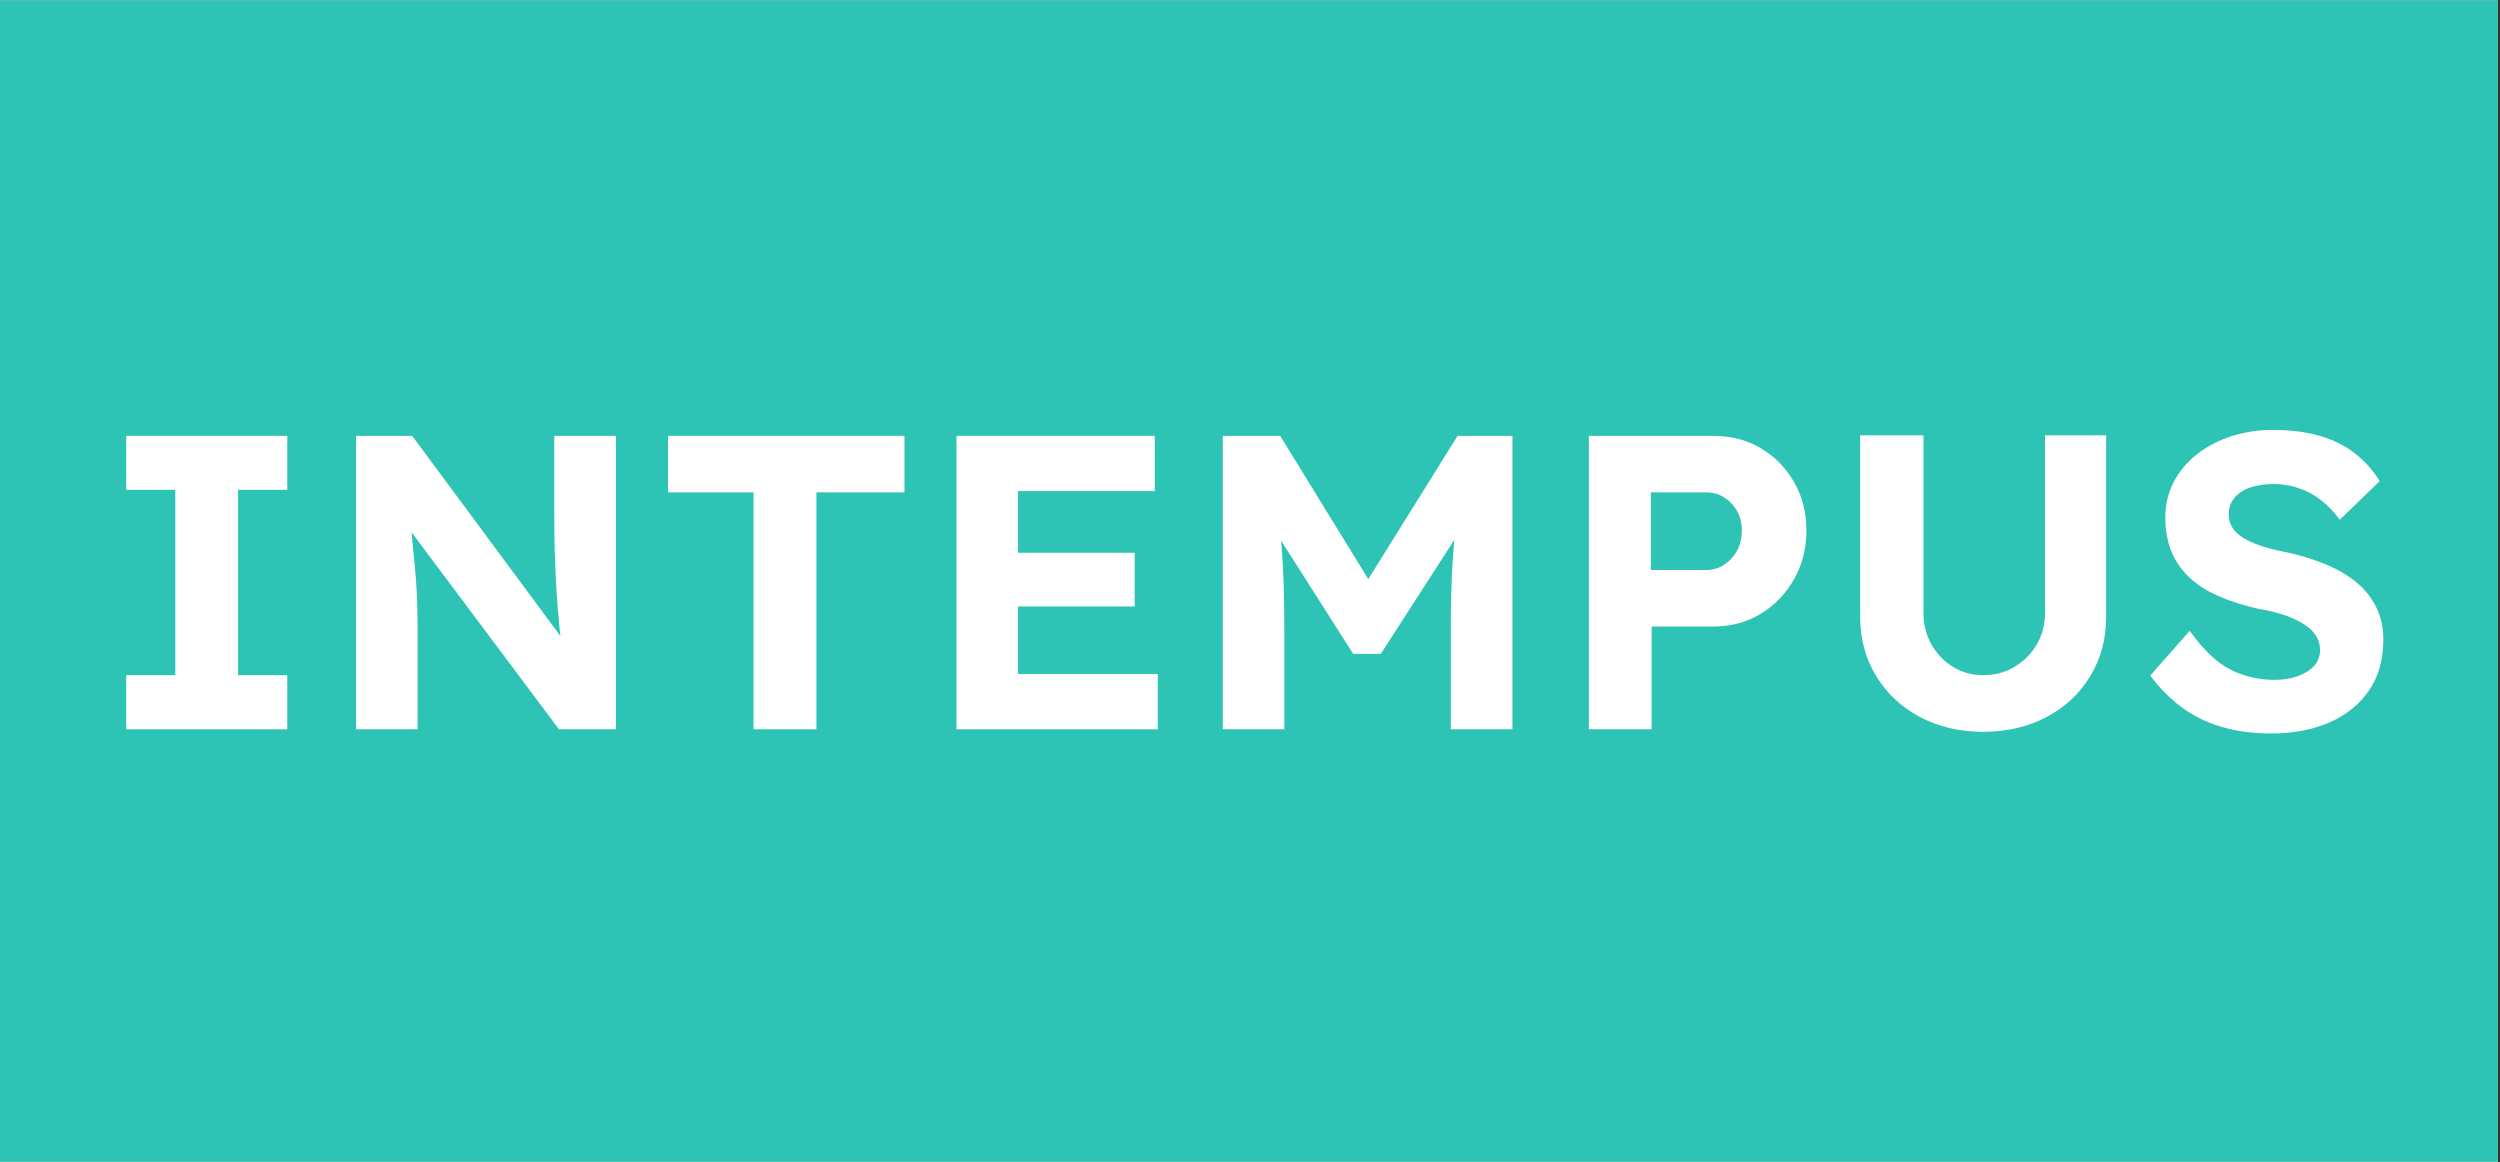 <svg version="1.0" preserveAspectRatio="xMidYMid meet" height="192" viewBox="0 0 309.75 144" zoomAndPan="magnify" width="413" xmlns:xlink="http://www.w3.org/1999/xlink" xmlns="http://www.w3.org/2000/svg"><rect x="0" y="0" width="309.75" height="144" fill="#333333" stroke="none"/><defs><g></g><clipPath id="b39855fb90"><path clip-rule="nonzero" d="M 0 0.059 L 309.5 0.059 L 309.5 143.941 L 0 143.941 Z M 0 0.059"></path></clipPath></defs><g clip-path="url(#b39855fb90)"><path fill-rule="nonzero" fill-opacity="1" d="M 0 0.059 L 309.5 0.059 L 309.5 143.941 L 0 143.941 Z M 0 0.059" fill="#ffffff"></path><path fill-rule="nonzero" fill-opacity="1" d="M 0 0.059 L 309.5 0.059 L 309.5 143.941 L 0 143.941 Z M 0 0.059" fill="#2dc4b5"></path></g><g fill-opacity="1" fill="#ffffff"><g transform="translate(11.844, 90.36)"><g><path d="M 3.797 0 L 3.797 -6.703 L 9.875 -6.703 L 9.875 -29.672 L 3.797 -29.672 L 3.797 -36.359 L 23.75 -36.359 L 23.75 -29.672 L 17.656 -29.672 L 17.656 -6.703 L 23.75 -6.703 L 23.75 0 Z M 3.797 0"></path></g></g></g><g fill-opacity="1" fill="#ffffff"><g transform="translate(39.38, 90.36)"><g><path d="M 4.734 0 L 4.734 -36.359 L 11.688 -36.359 L 31.797 -9.203 L 30.344 -9.203 C 30.195 -10.273 30.07 -11.32 29.969 -12.344 C 29.875 -13.363 29.781 -14.398 29.688 -15.453 C 29.602 -16.516 29.535 -17.609 29.484 -18.734 C 29.43 -19.859 29.383 -21.051 29.344 -22.312 C 29.312 -23.57 29.297 -24.945 29.297 -26.438 L 29.297 -36.359 L 36.938 -36.359 L 36.938 0 L 29.875 0 L 9.344 -27.438 L 11.328 -27.375 C 11.492 -25.57 11.641 -24.039 11.766 -22.781 C 11.891 -21.52 11.992 -20.422 12.078 -19.484 C 12.16 -18.547 12.219 -17.727 12.25 -17.031 C 12.289 -16.344 12.316 -15.688 12.328 -15.062 C 12.348 -14.438 12.359 -13.781 12.359 -13.094 L 12.359 0 Z M 4.734 0"></path></g></g></g><g fill-opacity="1" fill="#ffffff"><g transform="translate(81.047, 90.36)"><g><path d="M 12.312 0 L 12.312 -29.359 L 1.719 -29.359 L 1.719 -36.359 L 31.016 -36.359 L 31.016 -29.359 L 20.109 -29.359 L 20.109 0 Z M 12.312 0"></path></g></g></g><g fill-opacity="1" fill="#ffffff"><g transform="translate(113.778, 90.36)"><g><path d="M 4.734 0 L 4.734 -36.359 L 29.297 -36.359 L 29.297 -29.516 L 12.359 -29.516 L 12.359 -6.859 L 29.672 -6.859 L 29.672 0 Z M 8.359 -15.219 L 8.359 -21.875 L 26.812 -21.875 L 26.812 -15.219 Z M 8.359 -15.219"></path></g></g></g><g fill-opacity="1" fill="#ffffff"><g transform="translate(146.769, 90.36)"><g><path d="M 4.734 0 L 4.734 -36.359 L 11.844 -36.359 L 25.094 -14.812 L 20.422 -14.859 L 33.828 -36.359 L 40.625 -36.359 L 40.625 0 L 32.984 0 L 32.984 -12.469 C 32.984 -15.582 33.062 -18.383 33.219 -20.875 C 33.375 -23.375 33.645 -25.852 34.031 -28.312 L 34.969 -25.875 L 24.312 -9.344 L 20.891 -9.344 L 10.438 -25.766 L 11.328 -28.312 C 11.703 -25.988 11.969 -23.609 12.125 -21.172 C 12.281 -18.734 12.359 -15.832 12.359 -12.469 L 12.359 0 Z M 4.734 0"></path></g></g></g><g fill-opacity="1" fill="#ffffff"><g transform="translate(192.125, 90.36)"><g><path d="M 4.734 0 L 4.734 -36.359 L 20.156 -36.359 C 22.344 -36.359 24.301 -35.848 26.031 -34.828 C 27.758 -33.805 29.133 -32.41 30.156 -30.641 C 31.176 -28.879 31.688 -26.891 31.688 -24.672 C 31.688 -22.422 31.176 -20.395 30.156 -18.594 C 29.133 -16.789 27.758 -15.363 26.031 -14.312 C 24.301 -13.258 22.344 -12.734 20.156 -12.734 L 12.516 -12.734 L 12.516 0 Z M 12.422 -19.734 L 19.281 -19.734 C 20.102 -19.734 20.844 -19.953 21.5 -20.391 C 22.164 -20.828 22.695 -21.406 23.094 -22.125 C 23.488 -22.852 23.688 -23.688 23.688 -24.625 C 23.688 -25.562 23.488 -26.375 23.094 -27.062 C 22.695 -27.758 22.164 -28.316 21.5 -28.734 C 20.844 -29.148 20.102 -29.359 19.281 -29.359 L 12.422 -29.359 Z M 12.422 -19.734"></path></g></g></g><g fill-opacity="1" fill="#ffffff"><g transform="translate(226.051, 90.36)"><g><path d="M 19.688 0.312 C 16.75 0.312 14.125 -0.301 11.812 -1.531 C 9.508 -2.758 7.703 -4.457 6.391 -6.625 C 5.078 -8.789 4.422 -11.238 4.422 -13.969 L 4.422 -36.422 L 12.266 -36.422 L 12.266 -14.438 C 12.266 -12.988 12.594 -11.68 13.25 -10.516 C 13.906 -9.359 14.797 -8.43 15.922 -7.734 C 17.047 -7.047 18.301 -6.703 19.688 -6.703 C 21.102 -6.703 22.391 -7.047 23.547 -7.734 C 24.711 -8.43 25.633 -9.359 26.312 -10.516 C 26.988 -11.68 27.328 -12.988 27.328 -14.438 L 27.328 -36.422 L 34.906 -36.422 L 34.906 -13.969 C 34.906 -11.238 34.254 -8.789 32.953 -6.625 C 31.66 -4.457 29.852 -2.758 27.531 -1.531 C 25.207 -0.301 22.594 0.312 19.688 0.312 Z M 19.688 0.312"></path></g></g></g><g fill-opacity="1" fill="#ffffff"><g transform="translate(264.86, 90.36)"><g><path d="M 16.516 0.516 C 14.266 0.516 12.211 0.238 10.359 -0.312 C 8.504 -0.863 6.859 -1.676 5.422 -2.75 C 3.984 -3.82 2.695 -5.125 1.562 -6.656 L 6.438 -12.203 C 8.133 -9.848 9.82 -8.242 11.5 -7.391 C 13.188 -6.547 15.016 -6.125 16.984 -6.125 C 18.055 -6.125 19.016 -6.281 19.859 -6.594 C 20.711 -6.906 21.379 -7.328 21.859 -7.859 C 22.348 -8.398 22.594 -9.051 22.594 -9.812 C 22.594 -10.375 22.473 -10.883 22.234 -11.344 C 21.992 -11.812 21.645 -12.227 21.188 -12.594 C 20.738 -12.957 20.203 -13.285 19.578 -13.578 C 18.961 -13.879 18.27 -14.141 17.5 -14.359 C 16.738 -14.586 15.91 -14.77 15.016 -14.906 C 13.078 -15.352 11.379 -15.898 9.922 -16.547 C 8.461 -17.191 7.25 -17.988 6.281 -18.938 C 5.312 -19.883 4.594 -20.961 4.125 -22.172 C 3.656 -23.391 3.422 -24.758 3.422 -26.281 C 3.422 -27.844 3.766 -29.289 4.453 -30.625 C 5.148 -31.957 6.113 -33.109 7.344 -34.078 C 8.582 -35.047 10.004 -35.789 11.609 -36.312 C 13.223 -36.832 14.93 -37.094 16.734 -37.094 C 18.941 -37.094 20.879 -36.848 22.547 -36.359 C 24.211 -35.879 25.66 -35.16 26.891 -34.203 C 28.117 -33.254 29.148 -32.102 29.984 -30.75 L 25.047 -25.969 C 24.316 -26.945 23.523 -27.766 22.672 -28.422 C 21.828 -29.078 20.91 -29.566 19.922 -29.891 C 18.93 -30.223 17.922 -30.391 16.891 -30.391 C 15.742 -30.391 14.754 -30.242 13.922 -29.953 C 13.086 -29.66 12.438 -29.227 11.969 -28.656 C 11.508 -28.082 11.281 -27.414 11.281 -26.656 C 11.281 -26.031 11.43 -25.473 11.734 -24.984 C 12.047 -24.504 12.492 -24.082 13.078 -23.719 C 13.672 -23.352 14.383 -23.031 15.219 -22.75 C 16.051 -22.477 16.969 -22.238 17.969 -22.031 C 19.875 -21.645 21.586 -21.141 23.109 -20.516 C 24.641 -19.898 25.945 -19.148 27.031 -18.266 C 28.125 -17.379 28.961 -16.336 29.547 -15.141 C 30.141 -13.953 30.438 -12.613 30.438 -11.125 C 30.438 -8.656 29.848 -6.555 28.672 -4.828 C 27.492 -3.098 25.863 -1.773 23.781 -0.859 C 21.707 0.055 19.285 0.516 16.516 0.516 Z M 16.516 0.516"></path></g></g></g></svg>
